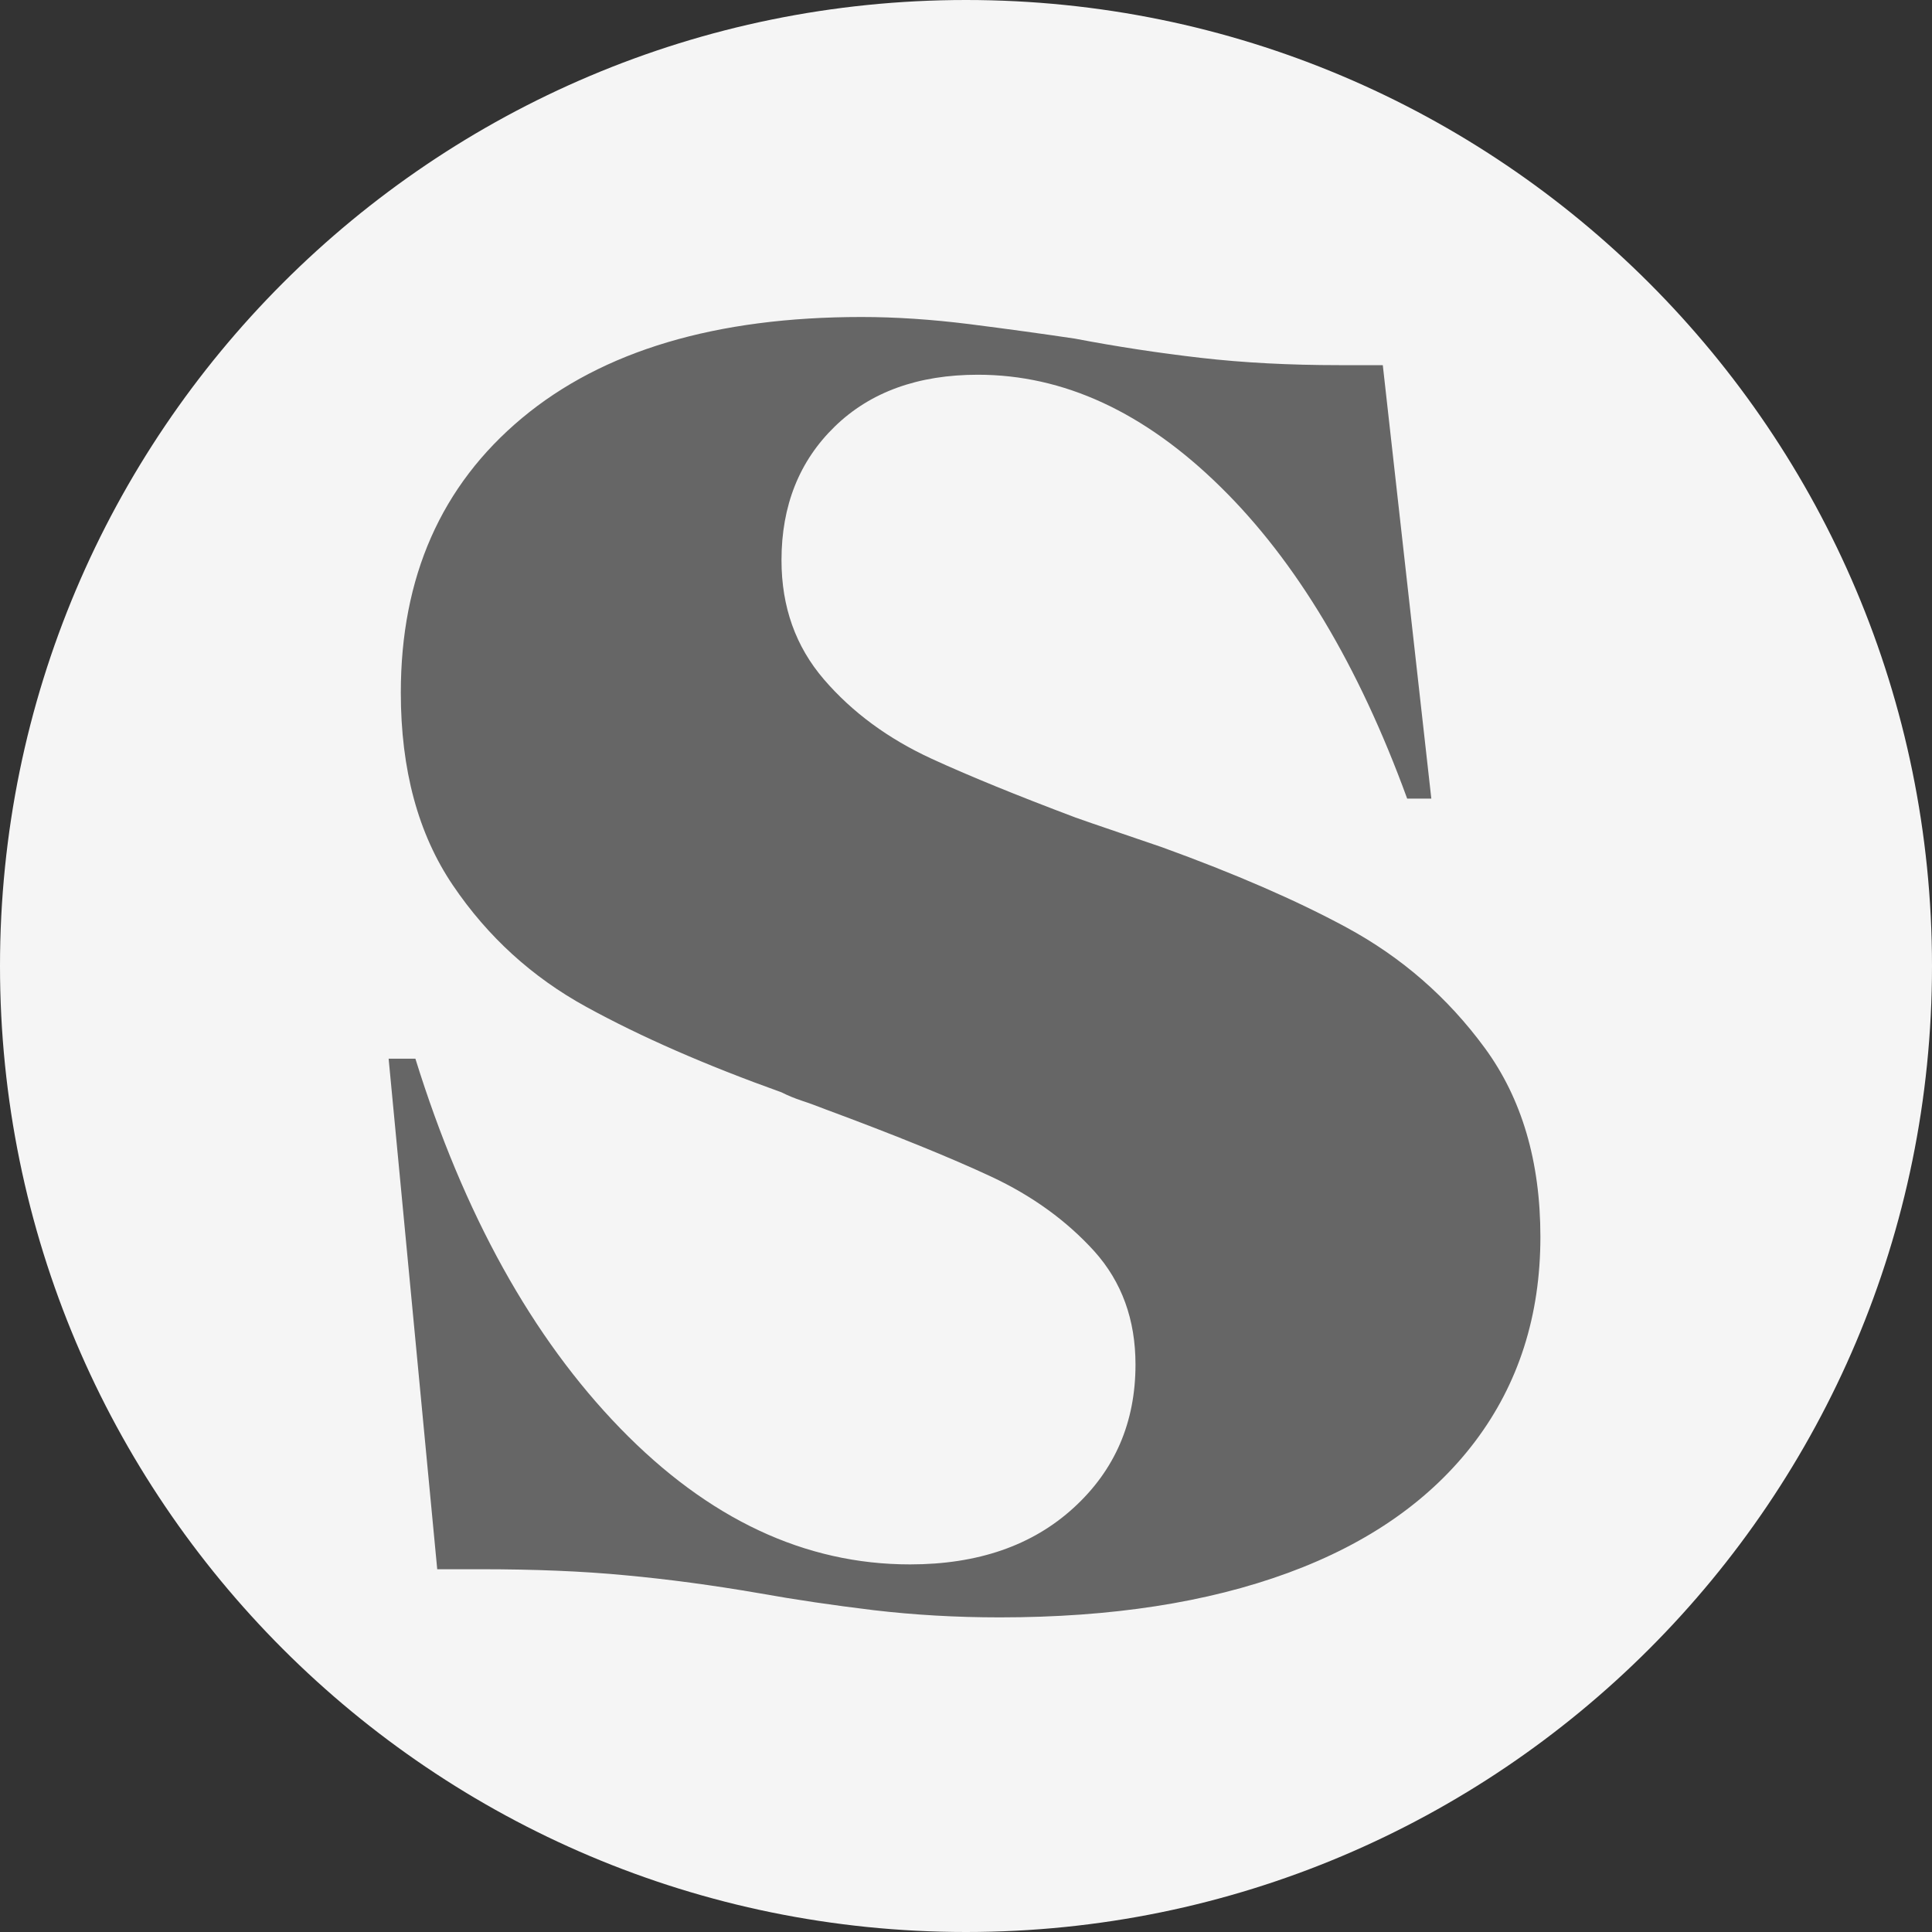 <?xml version="1.0" encoding="UTF-8"?>
<svg width="26px" height="26px" viewBox="0 0 26 26" version="1.1" xmlns="http://www.w3.org/2000/svg" xmlns:xlink="http://www.w3.org/1999/xlink">
    <rect x="0" y="0" width="26" height="26" fill="#333333" stroke="none"/>
    <!-- Generator: Sketch 61.2 (89653) - https://sketch.com -->
    <title>ikon/kolofon</title>
    <desc>Created with Sketch.</desc>
    <g id="Kolofonir" stroke="none" stroke-width="1" fill="none" fill-rule="evenodd">
        <g transform="translate(-81, -577)" fill-rule="nonzero" id="ikon/kolofon">
            <g transform="translate(80, 576)">
                <g id="asset/favicon/marineblue" transform="translate(1, 1)">
                    <path d="M26,13 C26,20.18 20.18,26 13,26 C5.82,26 0,20.18 0,13 C0,5.82 5.82,0 13,0 C20.18,0 26,5.82 26,13" id="Fill-6" fill="#F5F5F5"></path>
                    <path d="M10.223,21.442 C9.592,21.333 8.988,21.252 8.412,21.199 C7.836,21.144 7.189,21.118 6.471,21.118 L5.884,21.118 L5.23,14.247 L5.59,14.247 C6.242,16.343 7.162,18.001 8.347,19.222 C9.532,20.442 10.832,21.053 12.247,21.053 C13.16,21.053 13.894,20.799 14.449,20.291 C15.004,19.784 15.281,19.141 15.281,18.363 C15.281,17.758 15.096,17.25 14.727,16.839 C14.356,16.43 13.894,16.094 13.34,15.835 C12.785,15.576 12.04,15.274 11.104,14.927 C10.995,14.885 10.892,14.846 10.794,14.814 C10.697,14.782 10.604,14.744 10.517,14.7 C9.495,14.334 8.618,13.95 7.89,13.55 C7.162,13.151 6.563,12.606 6.095,11.914 C5.627,11.223 5.394,10.358 5.394,9.321 C5.394,7.765 5.937,6.534 7.025,5.626 C8.113,4.719 9.636,4.266 11.594,4.266 C12.051,4.266 12.534,4.298 13.046,4.362 C13.557,4.427 14.03,4.492 14.465,4.557 C15.031,4.665 15.596,4.751 16.162,4.816 C16.728,4.881 17.348,4.914 18.022,4.914 L18.609,4.914 L19.262,10.747 L18.937,10.747 C18.283,8.954 17.446,7.554 16.423,6.55 C15.4,5.545 14.313,5.043 13.16,5.043 C12.355,5.043 11.713,5.275 11.235,5.739 C10.756,6.204 10.517,6.805 10.517,7.539 C10.517,8.166 10.707,8.7 11.088,9.143 C11.469,9.586 11.953,9.942 12.54,10.212 C13.036,10.44 13.68,10.703 14.471,11.001 C14.616,11.055 15.541,11.367 15.636,11.401 C16.618,11.757 17.446,12.116 18.12,12.481 C18.86,12.881 19.48,13.42 19.98,14.101 C20.48,14.782 20.73,15.63 20.73,16.645 C20.73,17.704 20.437,18.622 19.85,19.4 C19.262,20.178 18.424,20.766 17.337,21.166 C16.249,21.566 14.955,21.766 13.454,21.766 C12.866,21.766 12.301,21.733 11.757,21.669 C11.213,21.603 10.702,21.528 10.223,21.442 Z" id="Fill-8" fill="#666666"></path>
                </g>
            </g>
        </g>
    </g>
</svg>